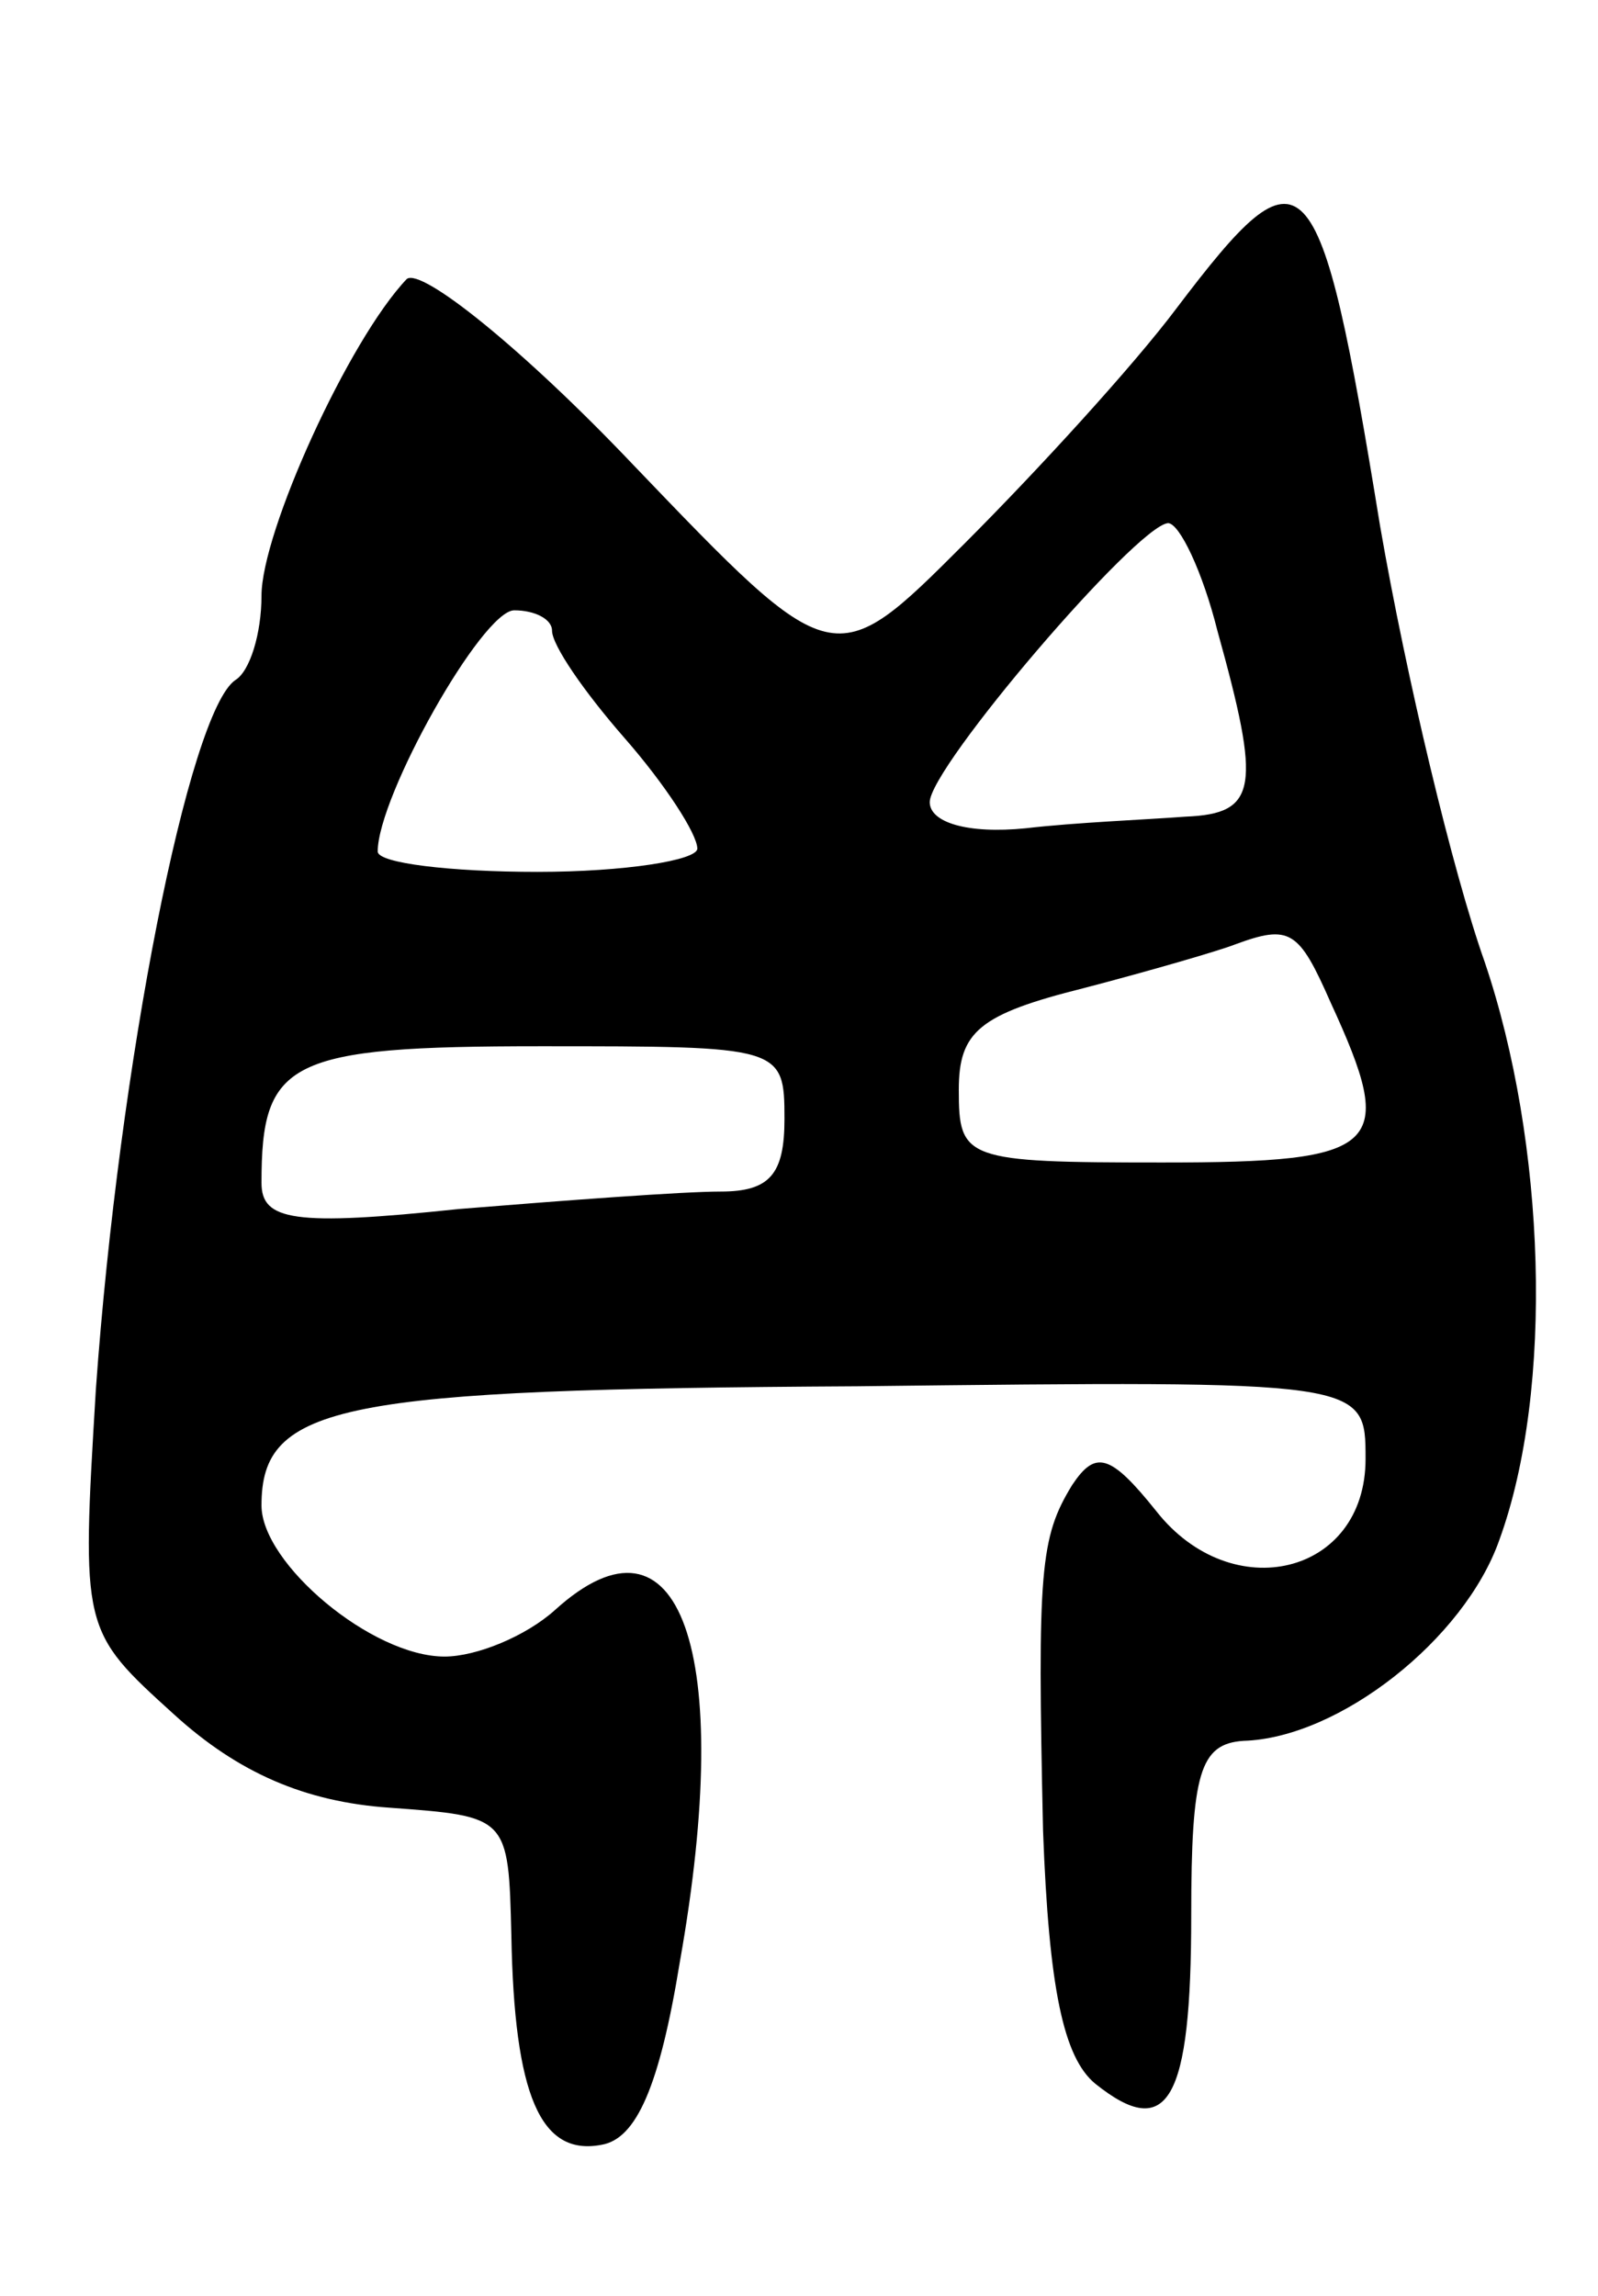 <svg version="1.0" xmlns="http://www.w3.org/2000/svg" width="55" height="79" viewBox="0 0 55 79" ><g transform="translate(0,79) scale(0.1,-0.1)" ><path d="M405 684 c-15 -20 -48 -56 -73 -81 -45 -45 -45 -45 -114 27 -38 40 -73 68 -78 64 -20 -21 -50 -87 -50 -109 0 -13 -4 -26 -9 -29 -16 -11 -40 -132 -48 -244 -5 -83 -5 -83 27 -112 22 -20 45 -30 74 -32 41 -3 41 -3 42 -44 1 -55 10 -76 31 -72 12 2 20 20 27 63 19 107 0 160 -43 121 -10 -9 -27 -16 -38 -16 -25 0 -63 32 -63 52 0 35 27 40 205 41 175 2 175 2 175 -25 0 -40 -46 -51 -72 -18 -16 20 -21 21 -29 9 -11 -18 -12 -29 -10 -119 2 -54 7 -78 18 -87 25 -20 33 -6 33 58 0 49 3 59 18 60 33 1 76 35 88 69 19 52 16 137 -5 199 -11 31 -27 98 -36 150 -21 129 -26 133 -70 75z m14 -111 c15 -54 14 -63 -11 -64 -13 -1 -38 -2 -55 -4 -20 -2 -33 2 -33 9 0 12 71 95 82 96 4 0 12 -17 17 -37z m-229 0 c0 -5 11 -21 25 -37 14 -16 25 -33 25 -38 0 -4 -25 -8 -55 -8 -30 0 -55 3 -55 7 0 19 36 83 47 83 7 0 13 -3 13 -7z m268 -128 c23 -50 18 -55 -58 -55 -68 0 -70 1 -70 25 0 20 7 26 43 35 23 6 47 13 52 15 19 7 22 5 33 -20z m-188 -40 c0 -19 -5 -25 -22 -25 -13 0 -53 -3 -90 -6 -57 -6 -68 -4 -68 9 0 42 9 47 96 47 83 0 84 0 84 -25z"/></g></svg> 
